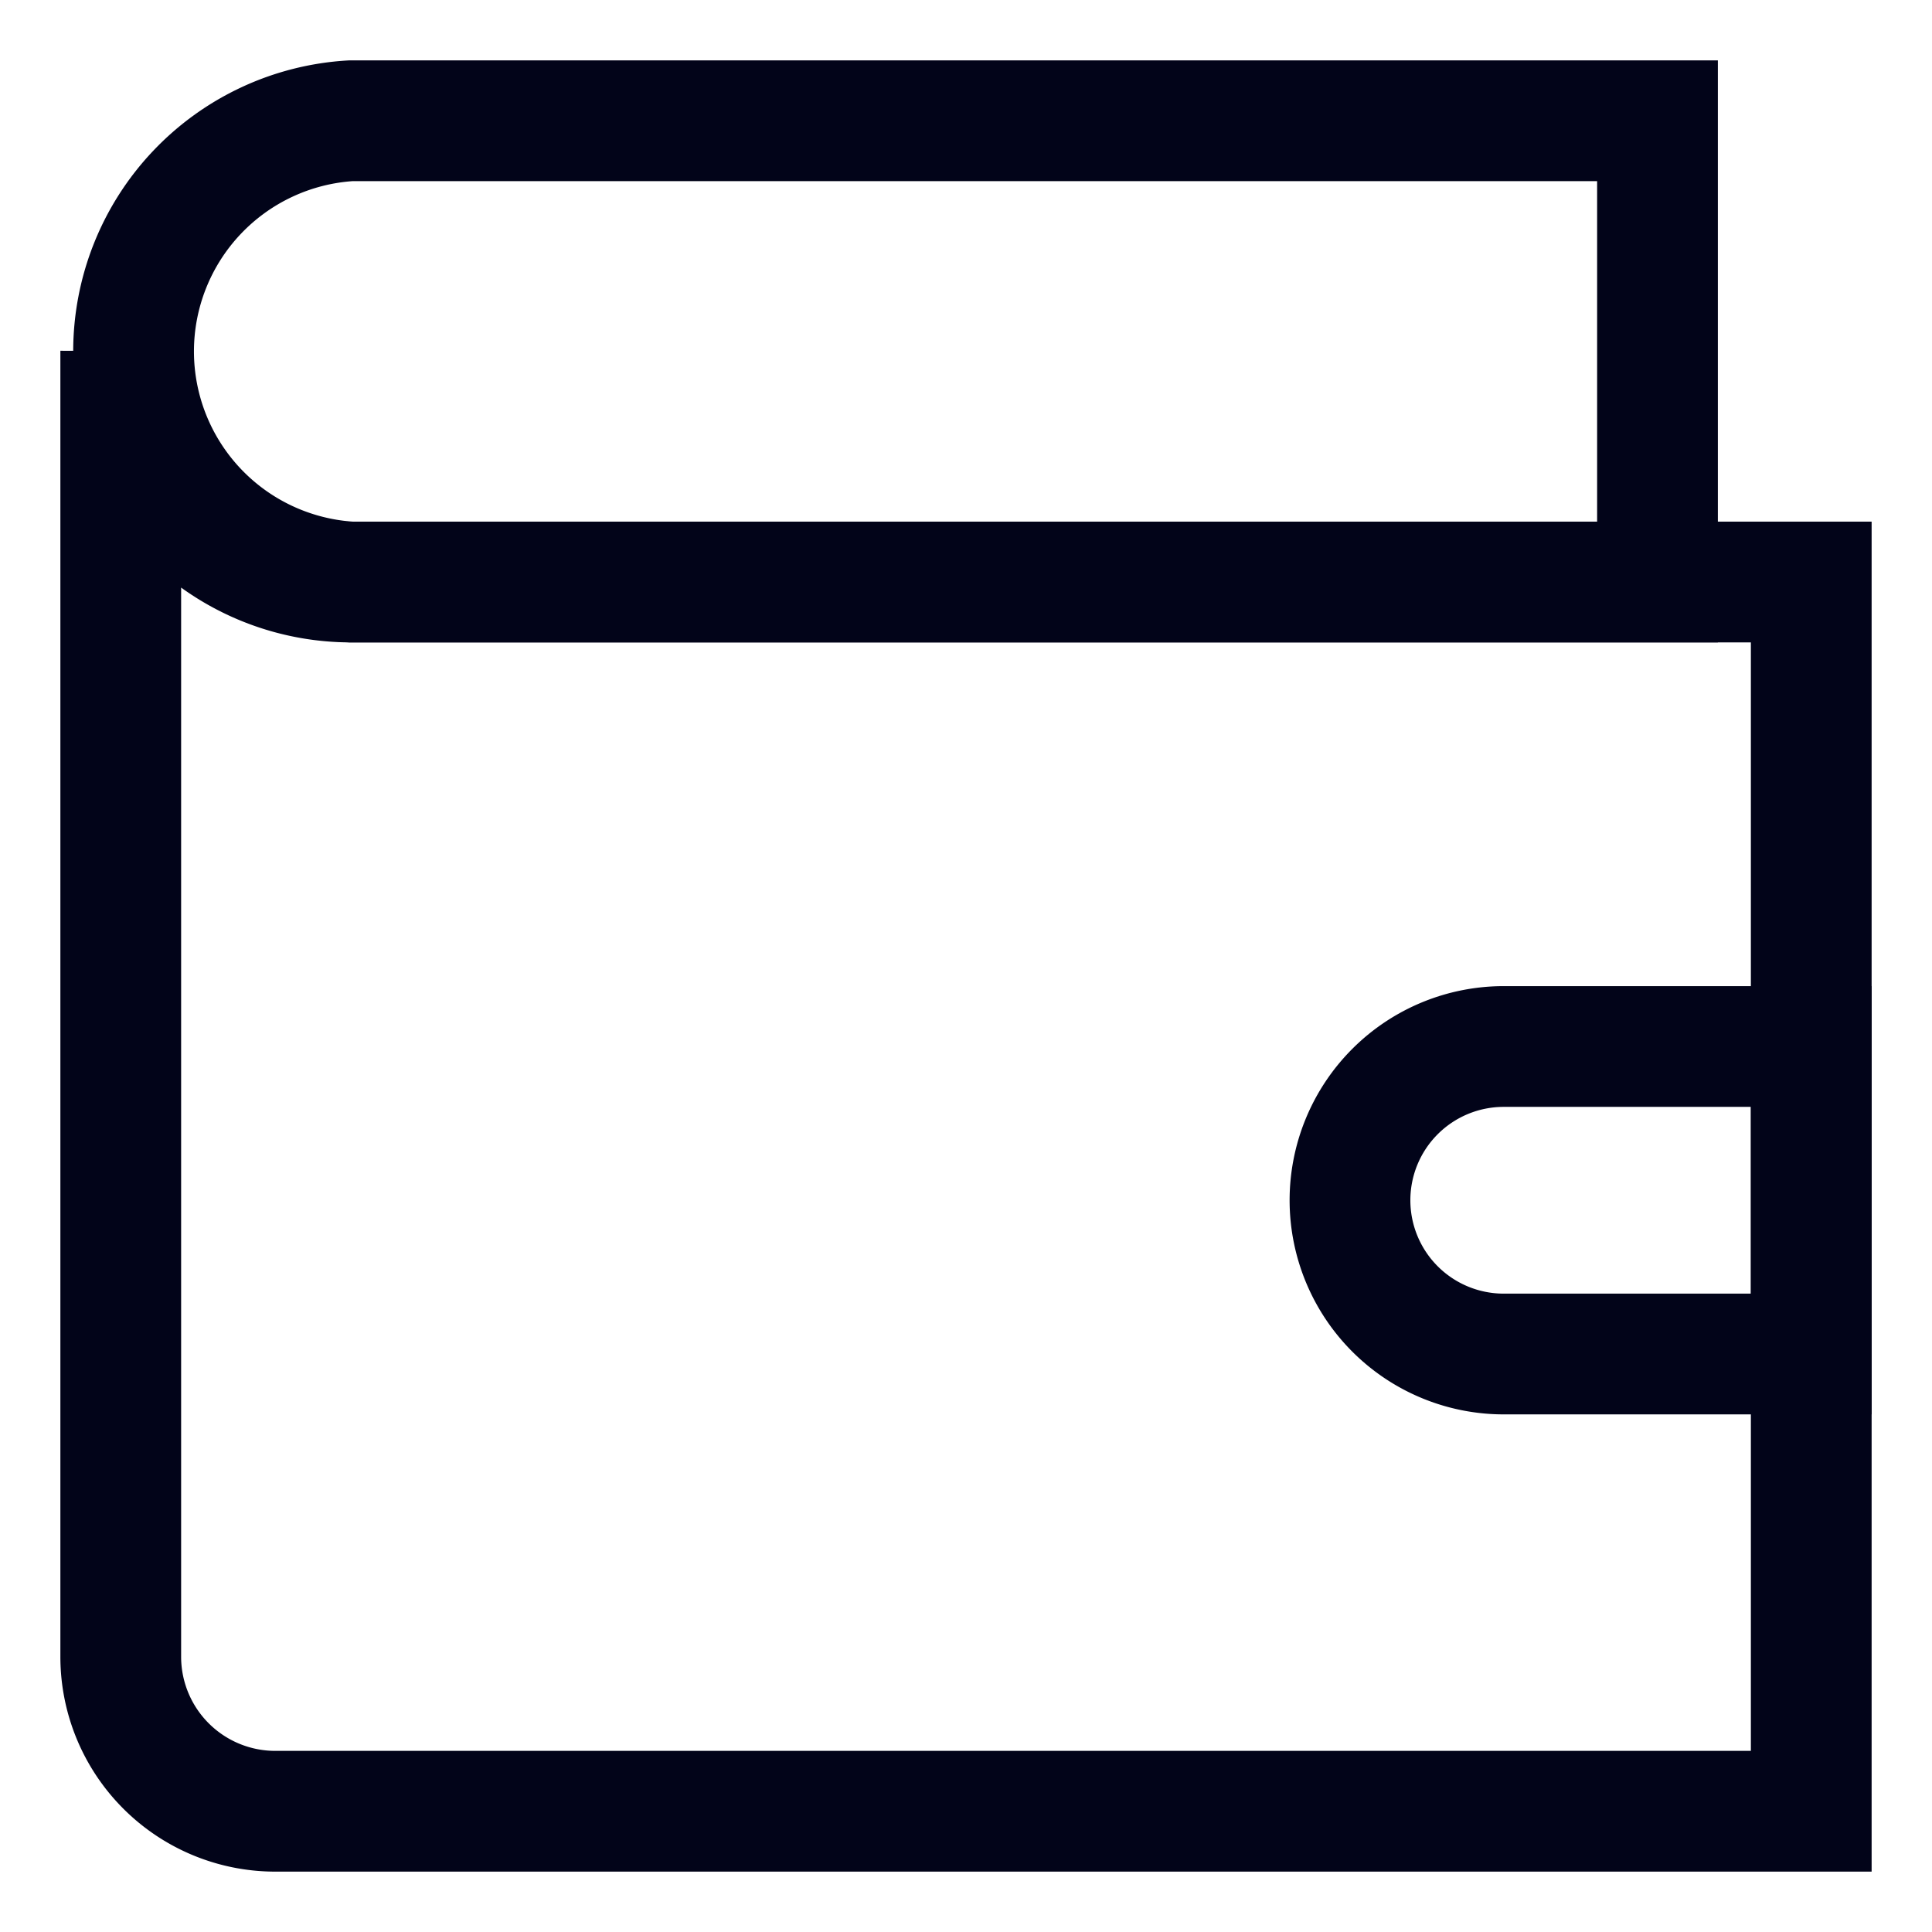 <?xml version="1.0" encoding="UTF-8"?> <svg xmlns="http://www.w3.org/2000/svg" viewBox="0 0 24 24" stroke-width="1.5" width="24" height="24" color="#020419"> <defs> <style>.cls-6375f1aeb67f094e4896ca34-1{fill:none;stroke:currentColor;stroke-linecap:square;stroke-miterlimit:10;}</style> </defs> <g id="wallet"> <path class="cls-6375f1aeb67f094e4896ca34-1" d="M20.59,1.5V7.23H4.36a2.87,2.87,0,0,1,0-5.73Z"></path> <path class="cls-6375f1aeb67f094e4896ca34-1" d="M18.68,13H22.5a0,0,0,0,1,0,0v3.82a0,0,0,0,1,0,0H18.68a1.91,1.91,0,0,1-1.91-1.91v0A1.91,1.91,0,0,1,18.68,13Z"></path> <path class="cls-6375f1aeb67f094e4896ca34-1" d="M22.5,7.23V22.5H3.41A1.92,1.92,0,0,1,1.5,20.59V4.36A2.86,2.86,0,0,0,4.36,7.23Z"></path> </g> </svg> 